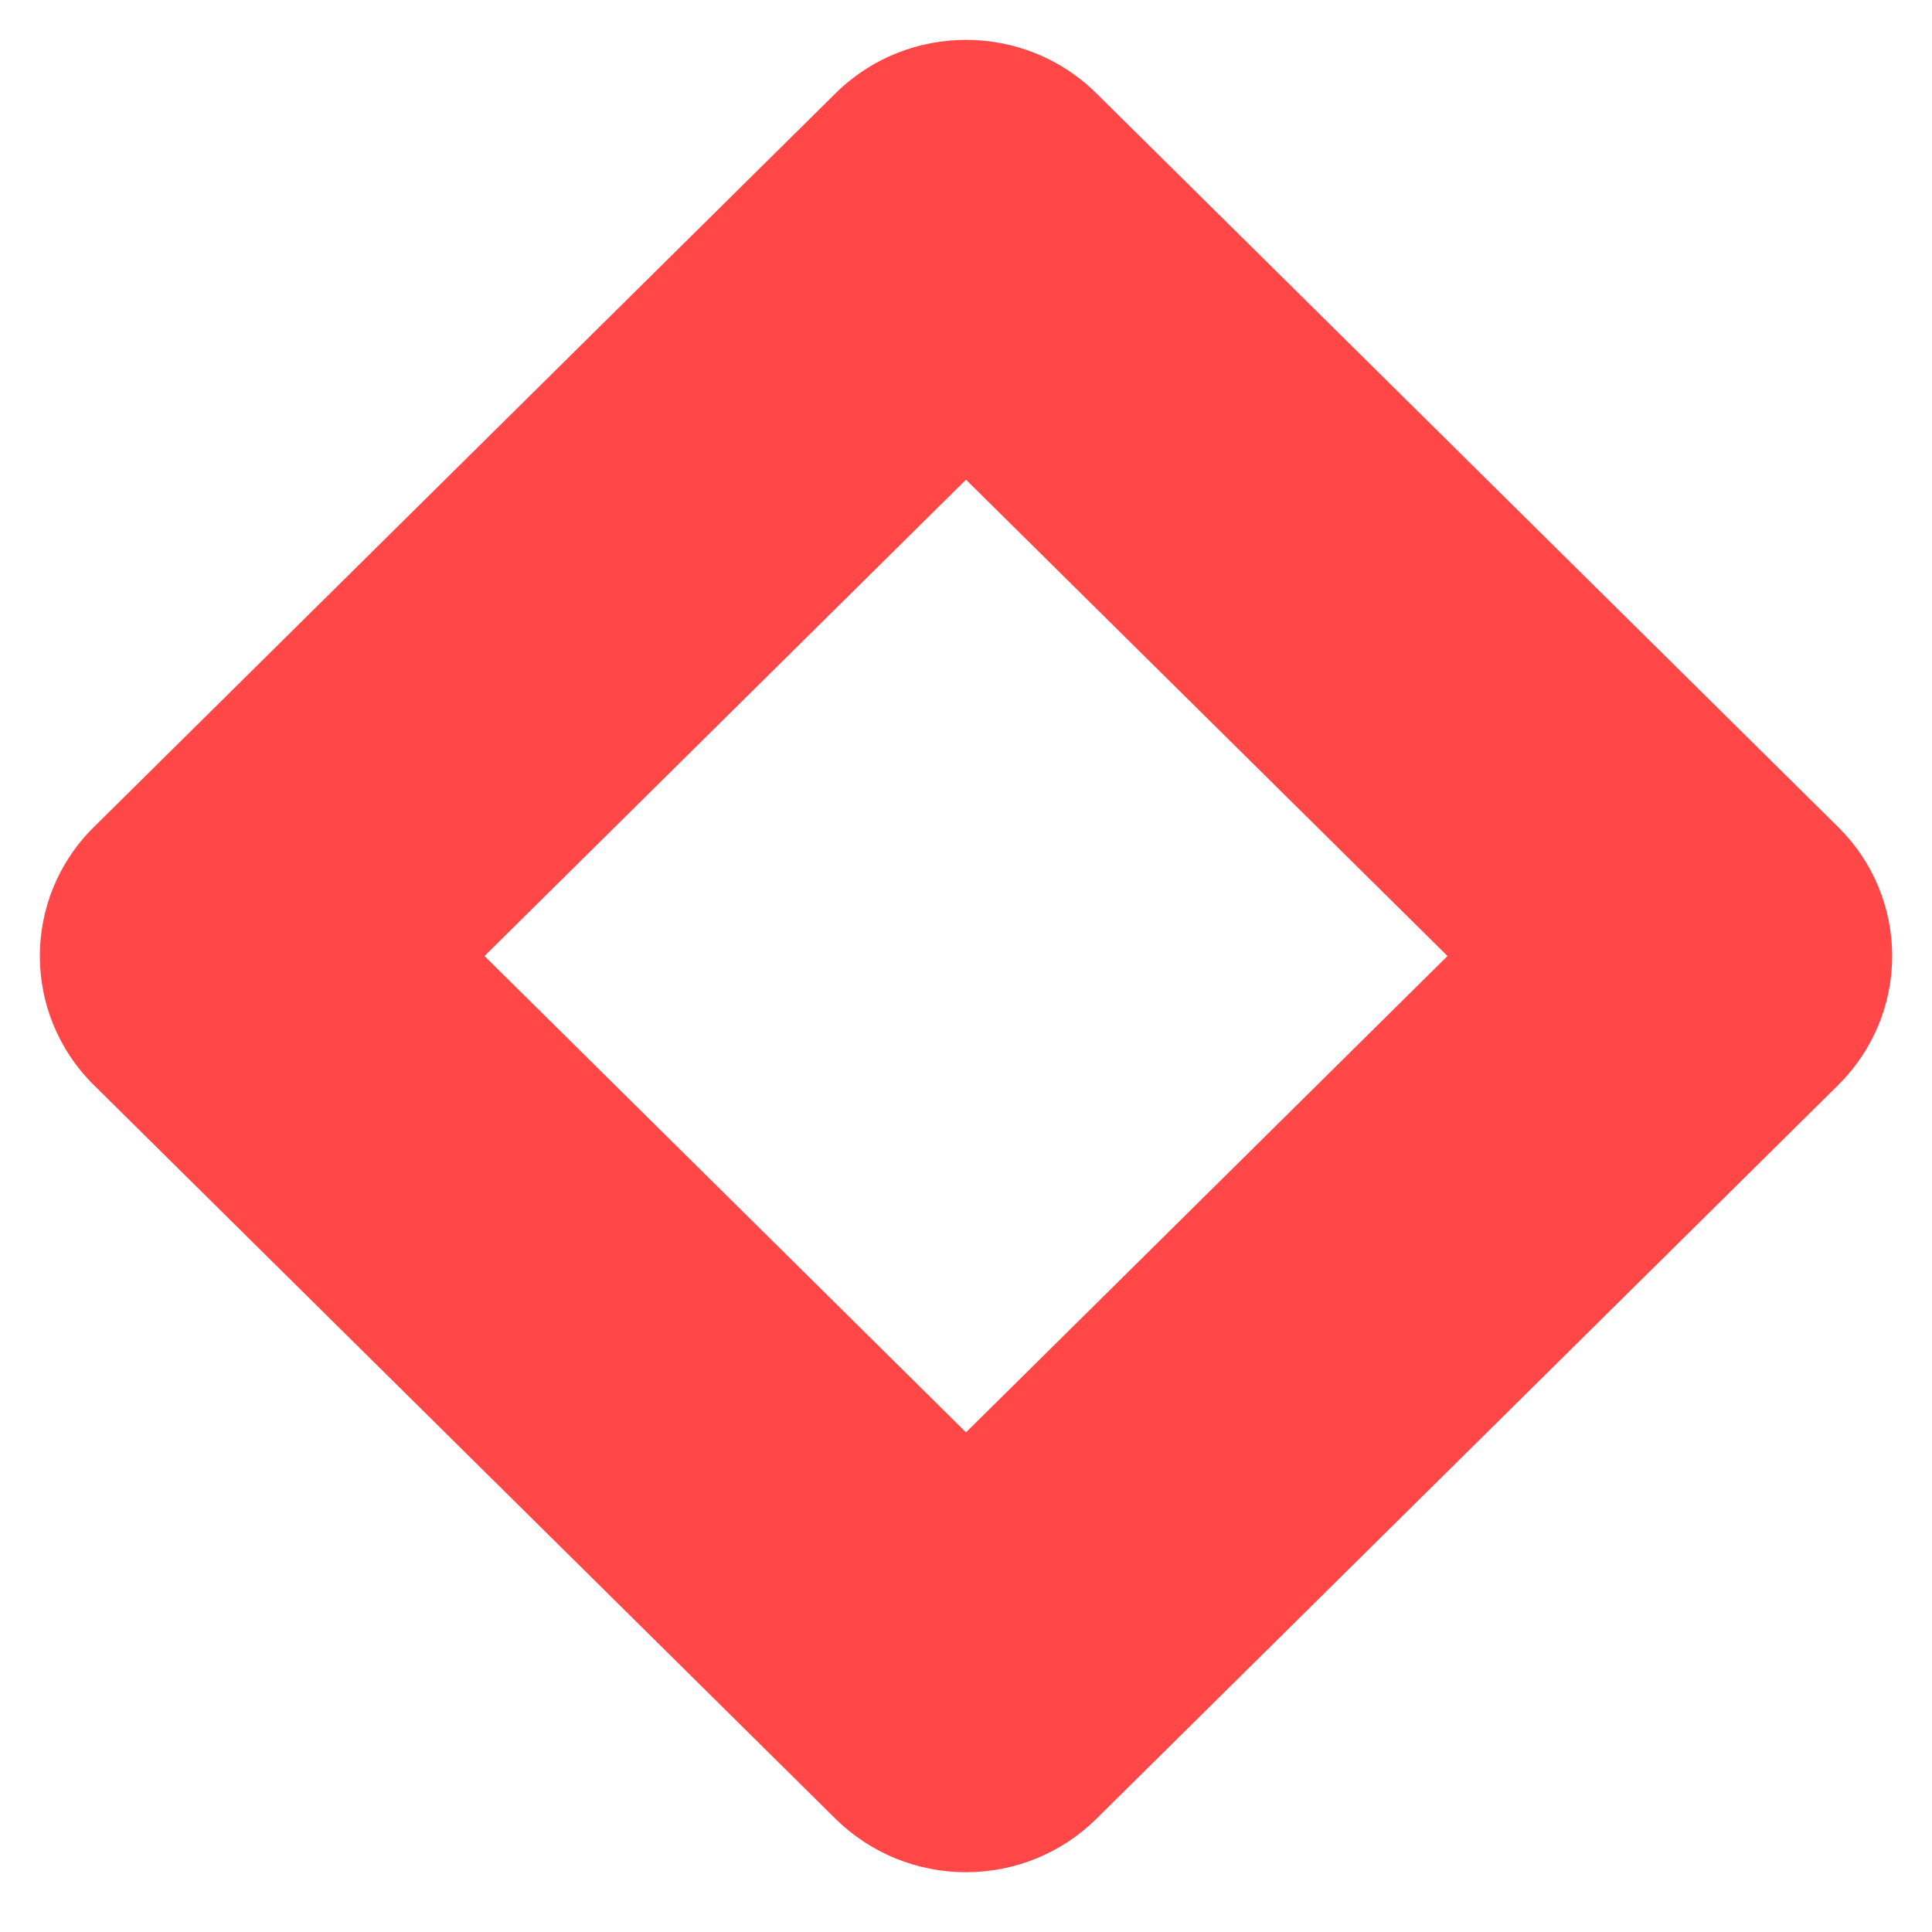 <svg width="18" height="18" viewBox="0 0 18 18" fill="none" xmlns="http://www.w3.org/2000/svg">
<path d="M9 17.443C8.544 17.443 8.109 17.265 7.786 16.947L0.873 10.108C0.204 9.445 0.204 8.369 0.873 7.707L7.786 0.868C8.456 0.206 9.544 0.206 10.213 0.868L17.127 7.707C17.449 8.025 17.629 8.456 17.629 8.907C17.629 9.358 17.449 9.789 17.127 10.108L10.213 16.947C9.891 17.265 9.456 17.443 9 17.443ZM4.514 8.907L9 13.345L13.486 8.907L9 4.469L4.514 8.907Z" fill="#FF4747"/>
</svg>
